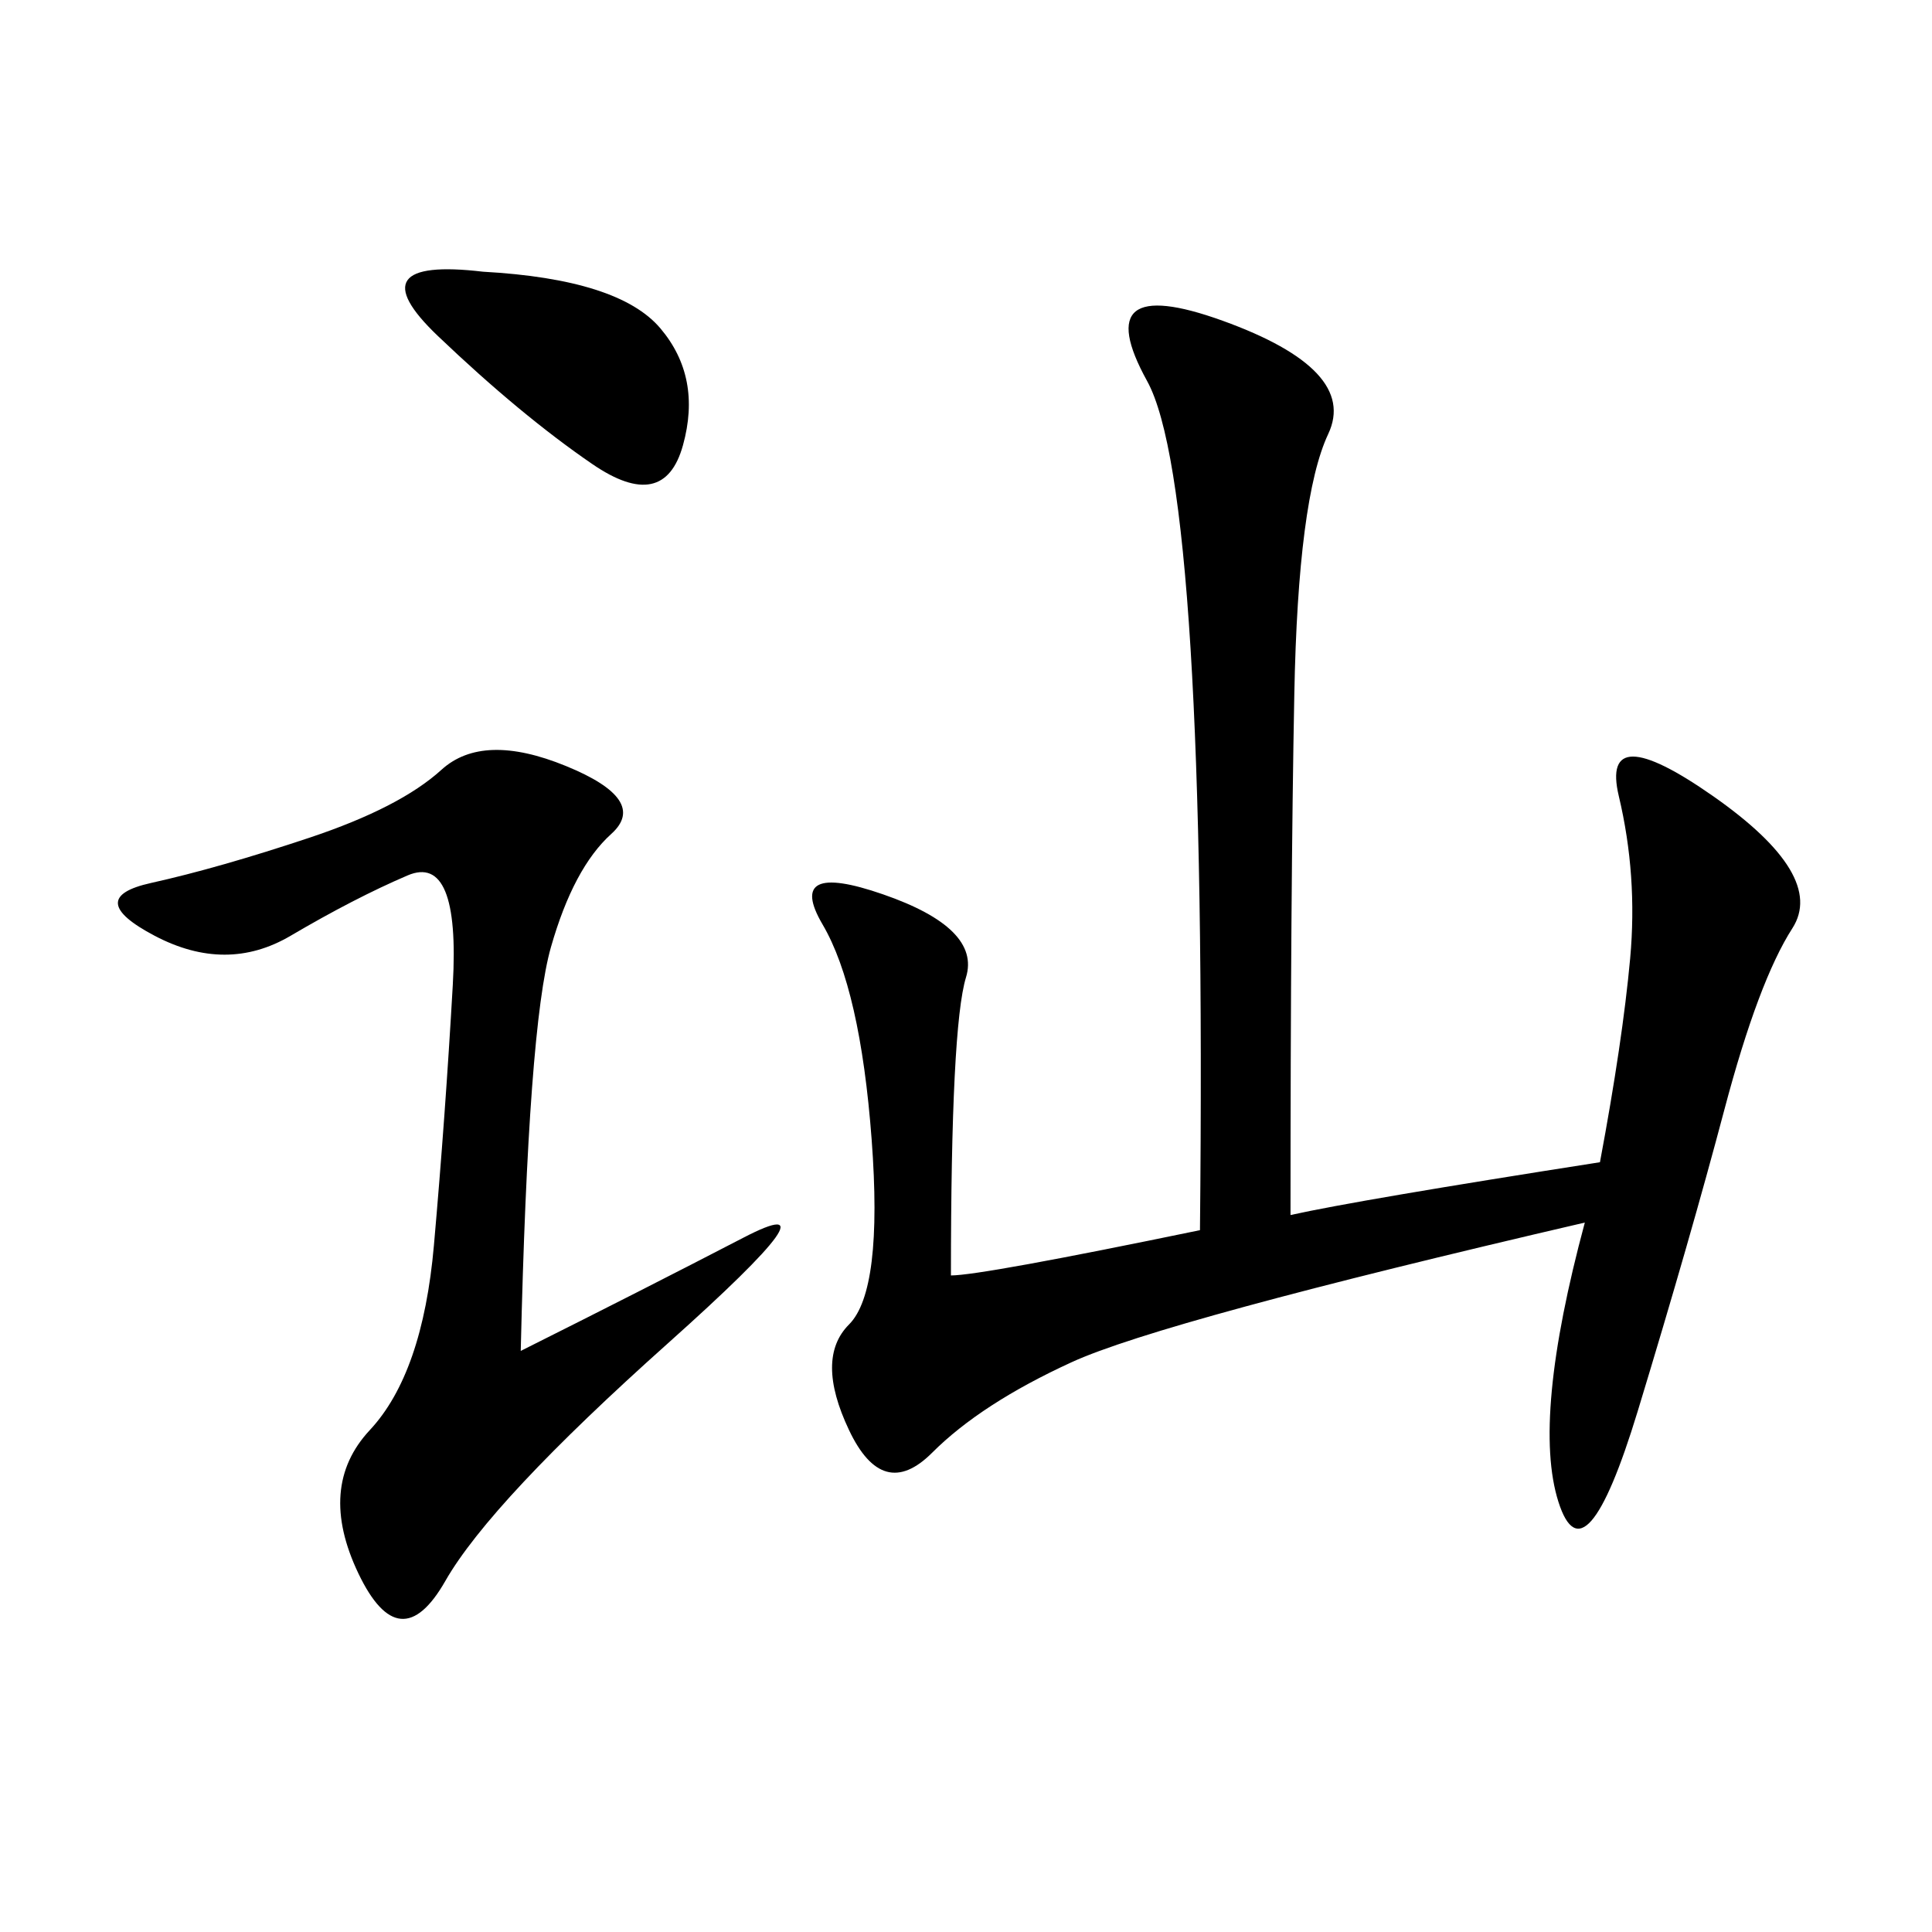 <svg xmlns="http://www.w3.org/2000/svg" xmlns:xlink="http://www.w3.org/1999/xlink" width="300" height="300"><path d="M200.39 188.67Q210.94 186.33 248.44 180.47L248.44 180.47Q251.95 161.72 253.13 148.83Q254.30 135.94 251.37 123.63Q248.44 111.33 266.02 123.63Q283.59 135.94 278.32 144.14Q273.05 152.34 267.77 172.27Q262.50 192.19 254.30 219.14Q246.09 246.09 241.99 233.20Q237.89 220.31 246.09 189.84L246.09 189.84Q180.47 205.08 166.41 211.52Q152.34 217.97 144.73 225.59Q137.11 233.20 131.84 222.07Q126.56 210.94 131.84 205.66Q137.11 200.39 135.35 176.95Q133.59 153.52 127.73 143.55Q121.88 133.59 137.11 138.87Q152.34 144.14 150 151.76Q147.66 159.38 147.66 198.05L147.66 198.05Q152.34 198.05 186.33 191.02L186.33 191.02Q187.50 76.17 178.13 59.18Q168.75 42.19 189.84 49.80Q210.94 57.42 206.25 67.38Q201.56 77.34 200.98 107.81Q200.39 138.28 200.39 188.67L200.39 188.67ZM80.86 209.77Q99.61 200.39 115.43 192.19Q131.25 183.98 103.71 208.59Q76.17 233.20 69.14 245.51Q62.11 257.81 55.66 244.34Q49.22 230.86 57.42 222.07Q65.63 213.28 67.38 193.36Q69.14 173.44 70.31 152.93Q71.48 132.42 63.28 135.94Q55.08 139.45 45.12 145.31Q35.16 151.17 24.02 145.31Q12.89 139.45 23.44 137.11Q33.98 134.77 48.05 130.08Q62.11 125.39 68.55 119.53Q75 113.67 87.89 118.95Q100.78 124.22 94.92 129.49Q89.06 134.77 85.55 147.07Q82.03 159.38 80.86 209.77L80.86 209.77ZM75 42.19Q96.09 43.36 102.54 50.98Q108.98 58.59 106.05 69.14Q103.13 79.69 91.99 72.07Q80.86 64.45 67.97 52.15Q55.08 39.84 75 42.19L75 42.19Z"/></svg>